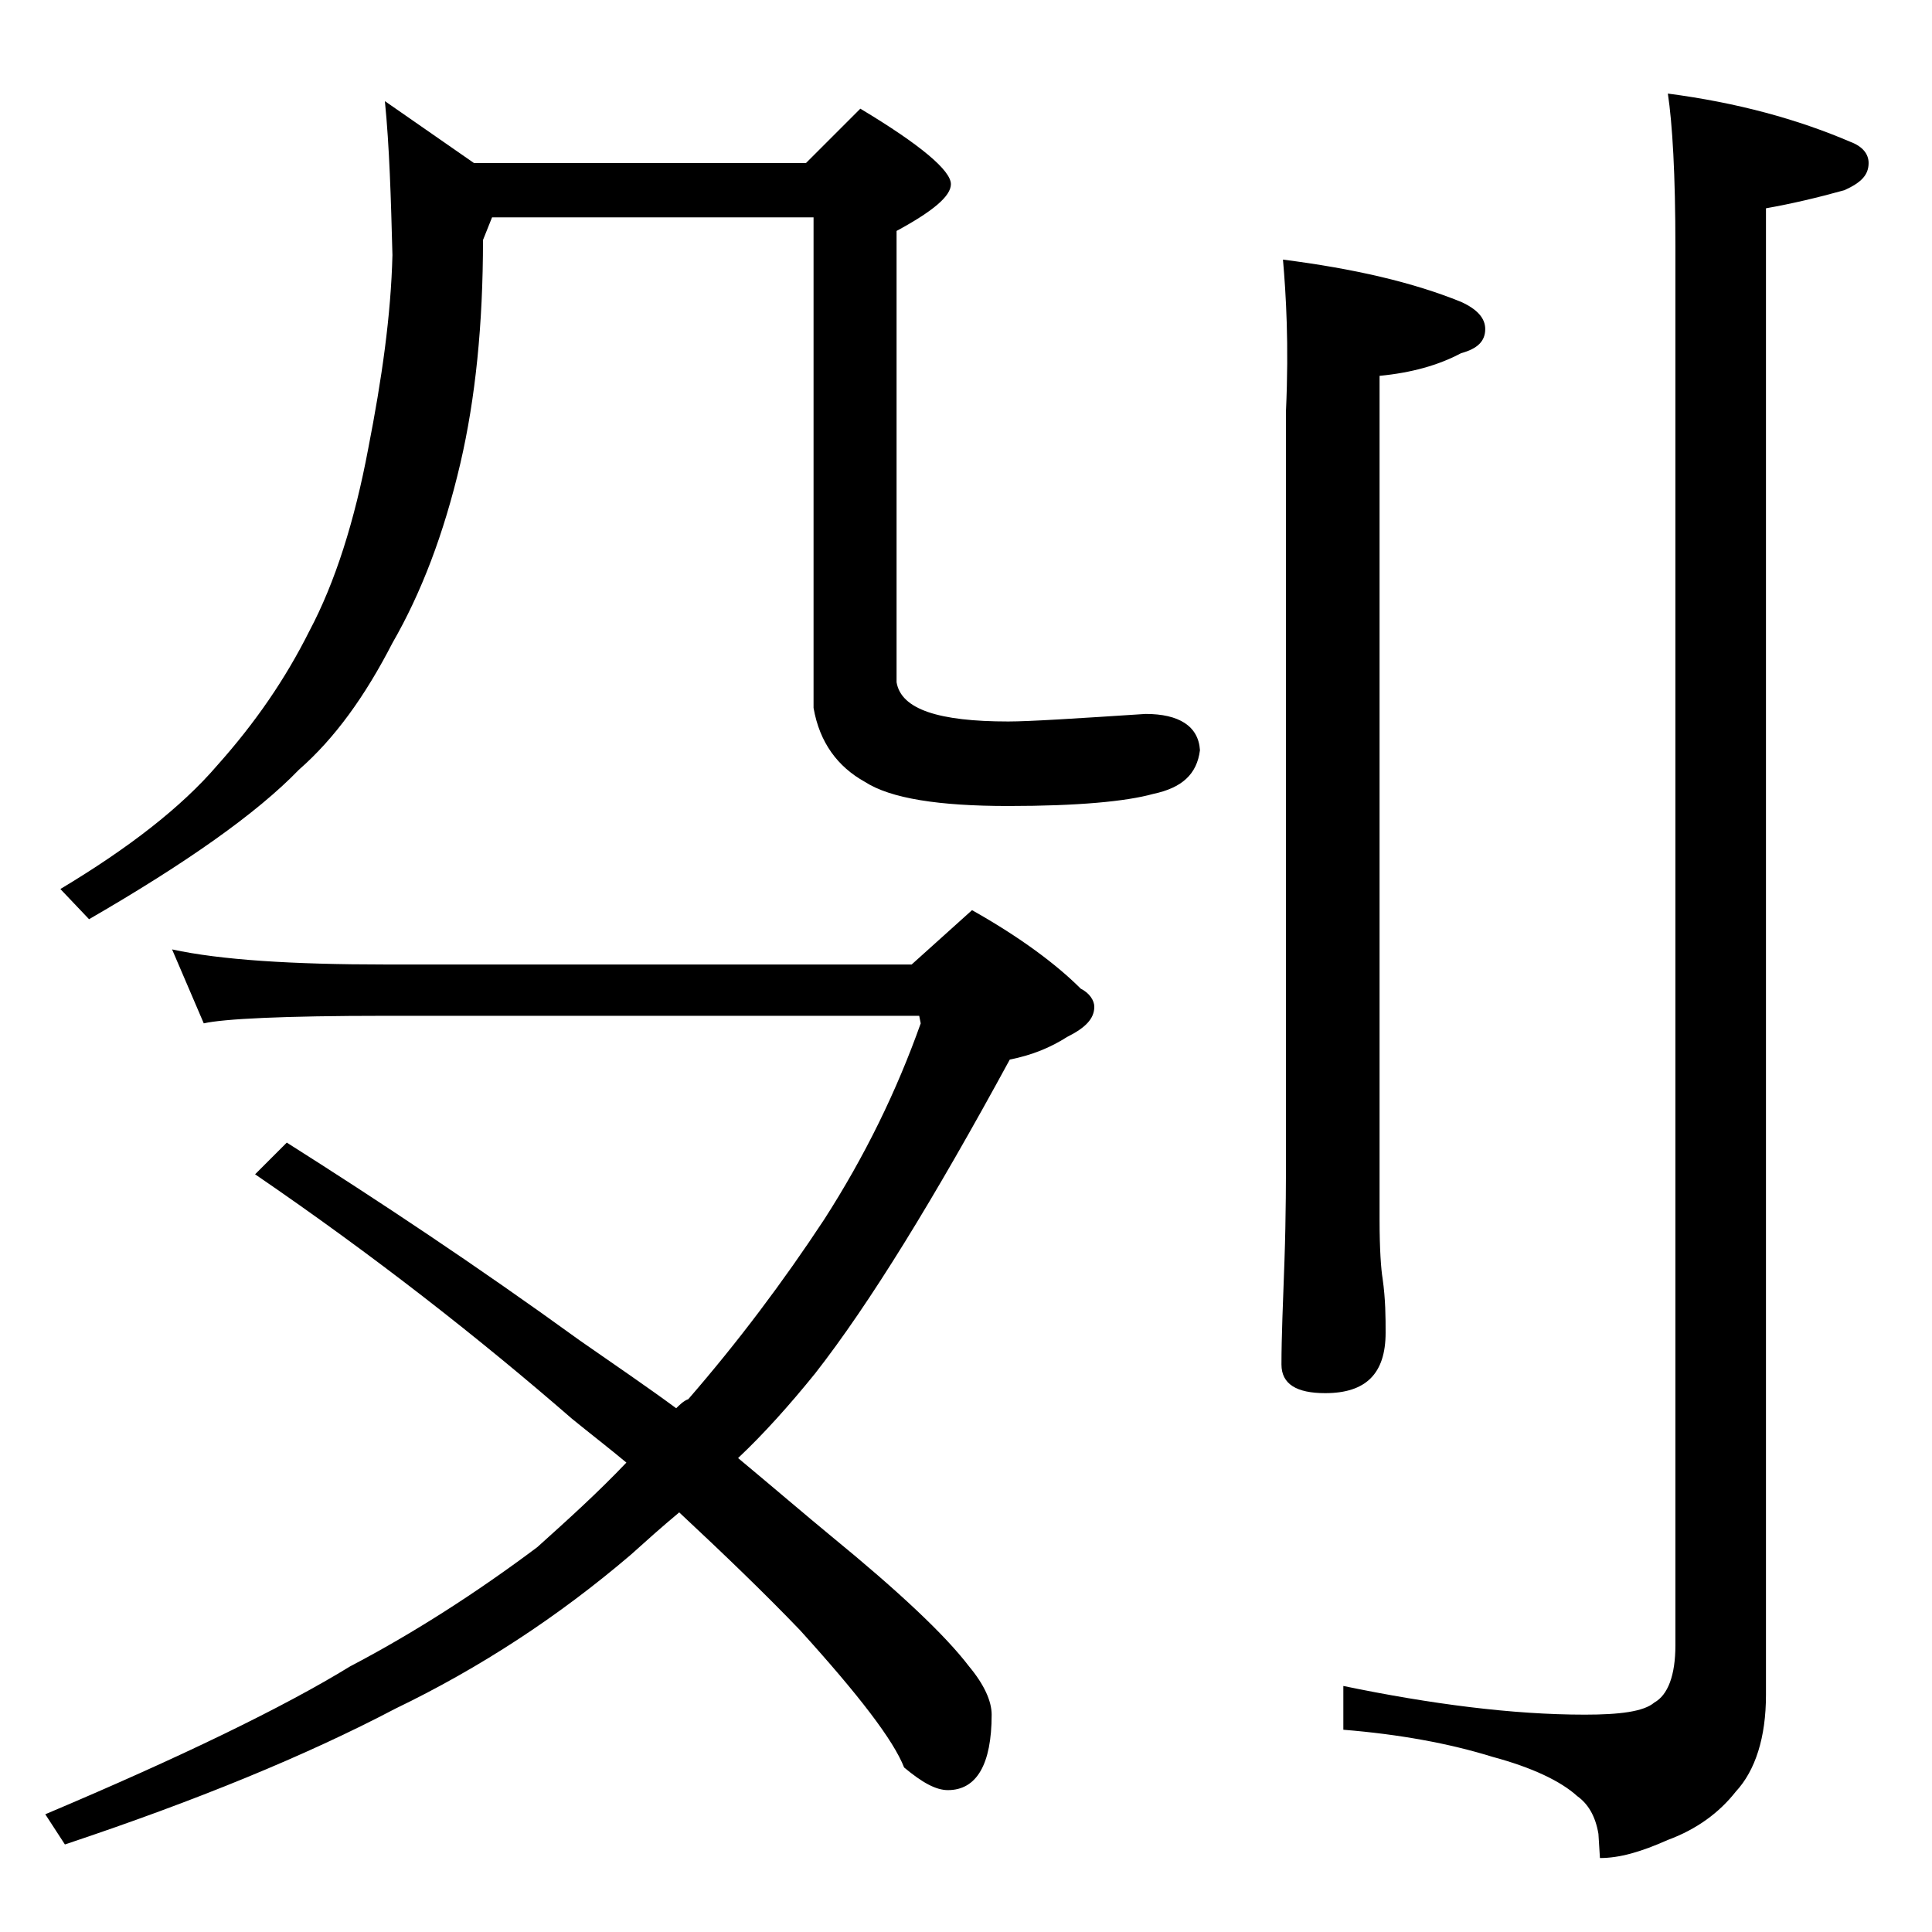 <?xml version="1.0" encoding="utf-8"?>
<!-- Generator: Adobe Illustrator 18.0.0, SVG Export Plug-In . SVG Version: 6.00 Build 0)  -->
<!DOCTYPE svg PUBLIC "-//W3C//DTD SVG 1.1//EN" "http://www.w3.org/Graphics/SVG/1.1/DTD/svg11.dtd">
<svg version="1.1" id="Layer_1" xmlns="http://www.w3.org/2000/svg" xmlns:xlink="http://www.w3.org/1999/xlink" x="0px" y="0px"
	 viewBox="0 0 128 128" enable-background="new 0 0 128 128" xml:space="preserve">
<path d="M11.4,62.9c3.2,0.7,8,1,14.1,1h34.9l4-3.6c3.2,1.8,5.6,3.6,7.2,5.2c0.6,0.3,0.9,0.8,0.9,1.2c0,0.8-0.6,1.4-1.8,2
	c-1.1,0.7-2.3,1.2-3.8,1.5c-5,9.2-9.3,16.2-12.9,20.8c-1.7,2.1-3.4,4-5.1,5.6c2.4,2,4.5,3.8,6.2,5.2c4.4,3.6,7.5,6.5,9.1,8.6
	c1,1.2,1.5,2.3,1.5,3.2c0,3.3-1,5-2.9,5c-0.8,0-1.7-0.5-2.9-1.5c-0.7-1.8-3-4.8-6.9-9.1c-2.3-2.4-5-5-8-7.8c-1.2,1-2.2,1.9-3.2,2.8
	c-4.8,4.1-10,7.5-15.6,10.2c-5.9,3.1-13.2,6.1-21.9,9L3,120.2c9-3.8,15.8-7.1,20.2-9.8c4.2-2.2,8.4-4.9,12.4-7.9
	c2-1.8,4-3.6,5.9-5.6c-1.2-1-2.5-2-3.6-2.9c-6.1-5.3-13.1-10.8-21-16.2l2.1-2.1c6,3.8,12.5,8.1,19.4,13.1c2.3,1.6,4.5,3.1,6.4,4.5
	c0.2-0.2,0.5-0.5,0.8-0.6c3.3-3.8,6.3-7.8,9-11.9c2.7-4.2,4.8-8.5,6.4-13l-0.1-0.5H25.5c-6.7,0-10.7,0.2-12,0.5L11.4,62.9z
	 M25.5,6.7l5.9,4.1h22L57,7.2c4,2.4,6,4.1,6,5c0,0.8-1.2,1.8-3.6,3.1v29.9c0.3,1.8,2.8,2.6,7.4,2.6c1.4,0,4.5-0.2,9.1-0.5
	c2.2,0,3.5,0.8,3.6,2.4c-0.2,1.6-1.2,2.5-3.1,2.9c-1.8,0.5-5,0.8-9.6,0.8c-4.6,0-7.8-0.5-9.5-1.6c-1.8-1-3-2.6-3.4-4.9V14.4H32.6
	L32,15.9c0,5.6-0.5,10.5-1.5,14.8c-1.1,4.7-2.6,8.6-4.5,11.9c-1.8,3.5-3.8,6.3-6.2,8.4c-2.8,2.9-7.5,6.2-13.9,9.9L4,58.9
	c4.5-2.7,8-5.4,10.4-8.2c2.5-2.8,4.5-5.7,6.1-8.9c1.7-3.2,3-7.3,3.9-12.1c0.9-4.6,1.5-8.8,1.6-12.8C25.9,13.1,25.8,9.7,25.5,6.7z
	 M85,17.2c4.7,0.6,8.6,1.5,11.8,2.8c1.1,0.5,1.6,1.1,1.6,1.8c0,0.8-0.5,1.3-1.6,1.6c-1.5,0.8-3.3,1.3-5.4,1.5v55.9
	c0,2,0.1,3.3,0.2,3.9c0.2,1.4,0.2,2.6,0.2,3.6c0,2.7-1.3,4-4,4c-1.9,0-2.9-0.6-2.9-1.9c0-1.8,0.1-4.1,0.2-6.9
	c0.1-2.9,0.1-5.5,0.1-7.8V27.2C85.4,22.8,85.2,19.5,85,17.2z M110.5,6.2c4.6,0.6,8.6,1.7,12.1,3.2c0.8,0.3,1.2,0.8,1.2,1.4
	c0,0.8-0.5,1.3-1.6,1.8c-1.8,0.5-3.5,0.9-5.2,1.2v98.5c0,2.8-0.7,5-2,6.4c-1.1,1.4-2.6,2.5-4.5,3.2c-1.8,0.8-3.2,1.2-4.5,1.2
	l-0.1-1.6c-0.2-1.2-0.7-2-1.4-2.5c-1.1-1-3-1.9-5.6-2.6c-2.9-0.9-6.2-1.5-9.9-1.8v-2.9c5.8,1.2,11.2,1.9,16,1.9
	c2.3,0,3.9-0.2,4.6-0.8c0.9-0.5,1.4-1.8,1.4-3.8V16.4C111,11.5,110.8,8.2,110.5,6.2z"/>
</svg>

